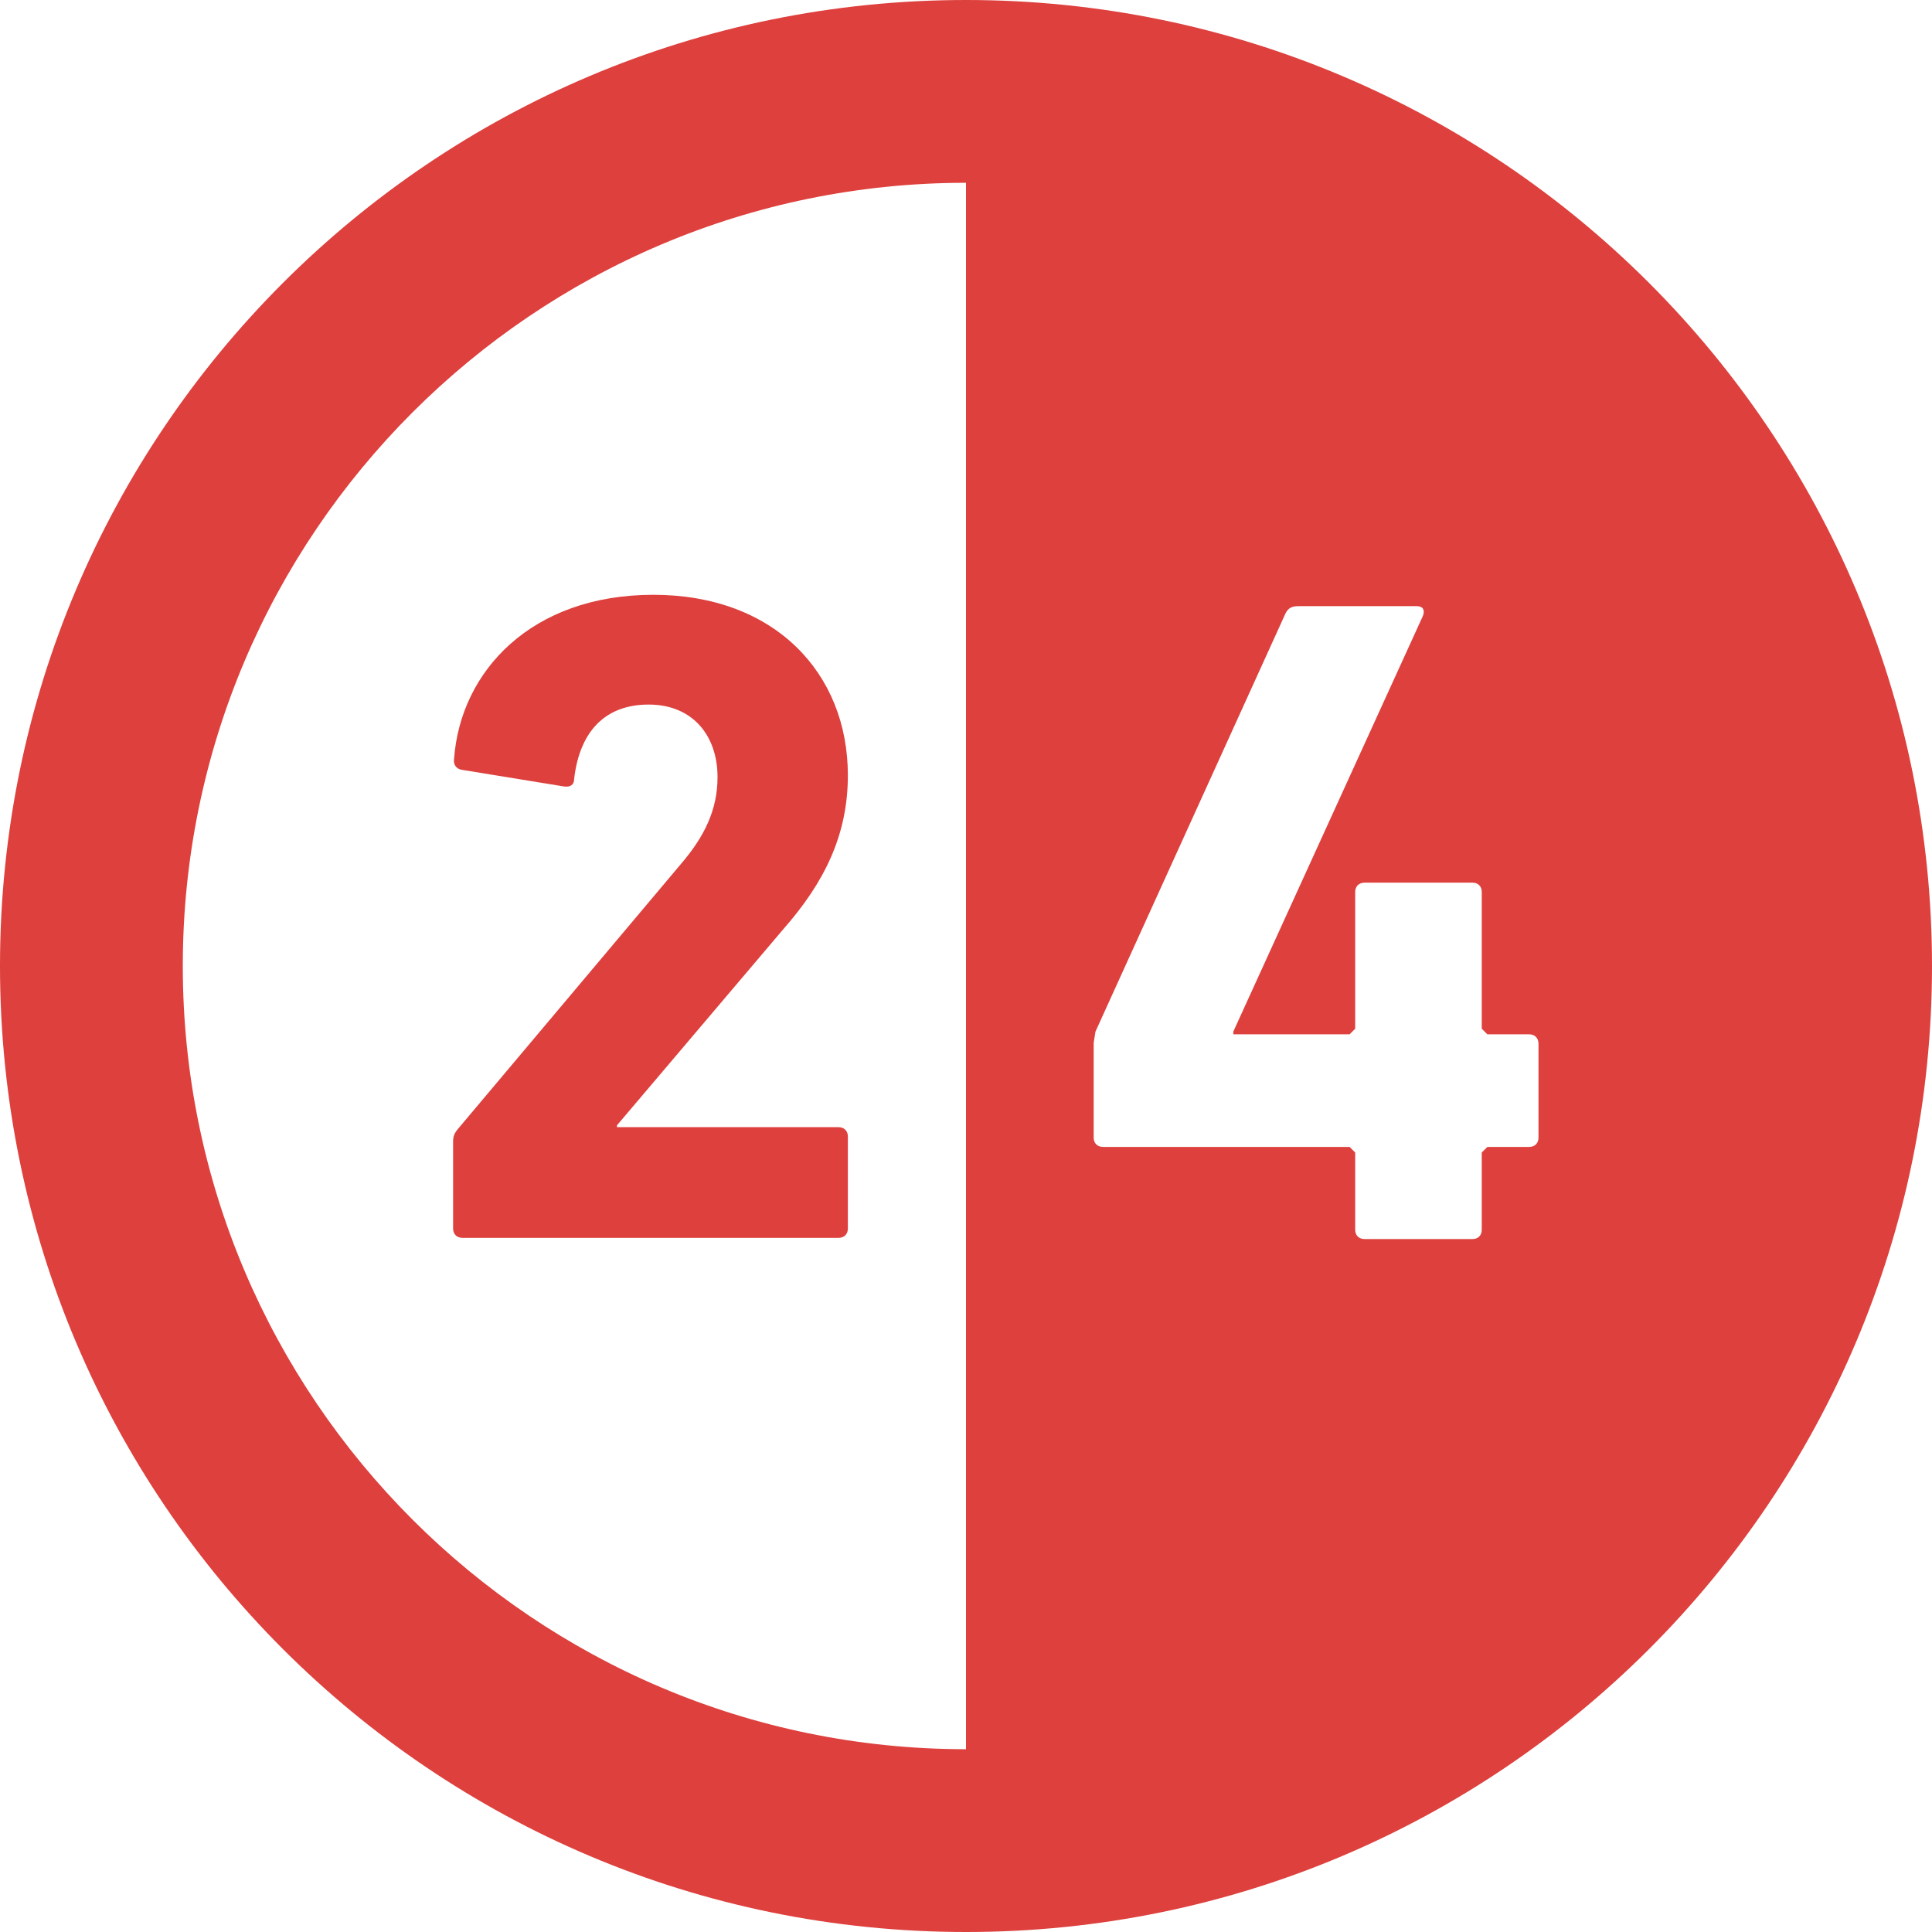 <svg xmlns="http://www.w3.org/2000/svg" xmlns:xlink="http://www.w3.org/1999/xlink" height="800px" width="800px" id="_x32_" viewBox="0 0 512 512" xml:space="preserve"><g>	<path fill="#DD403D" d="M122.549,328.045h99.68c1.46,0,2.464-0.971,2.464-2.464v-24.42c0-1.46-1.004-2.447-2.464-2.447h-58.721v-0.498  l44.149-52.055c10.606-12.091,17.036-24.64,17.036-40.681c0-27.162-19.484-47.853-51.541-47.853  c-32.318,0-51.093,20.218-52.814,43.398c-0.261,1.484,0.506,2.717,1.983,2.97l27.129,4.422c1.73,0.26,2.7-0.49,2.7-1.967  c1.477-12.826,8.404-19.737,19.745-19.737c11.602,0,18.26,8.159,18.26,19.239c0,8.625-3.451,15.78-9.864,23.205l-58.95,70.046  c-1.004,1.24-1.265,1.958-1.265,3.452v22.926C120.077,327.074,121.081,328.045,122.549,328.045z"></path>	<path fill="#DD403D" d="M256,0c-141.39,0-256,114.611-256,256c0,141.397,114.61,256,256,256c141.388,0,255.999-114.603,255.999-256  C511.999,114.611,397.389,0,256,0z M256,48.441v415.118c-114.448,0-207.56-93.112-207.56-207.559  C48.441,141.552,141.553,48.441,256,48.441z M326.845,273.371v0.734h30.817l1.476-1.493V236.37c0-1.477,0.988-2.456,2.472-2.456  h28.606c1.493,0,2.464,0.979,2.464,2.456v36.243l1.485,1.493h11.104c1.46,0,2.448,0.995,2.448,2.48v24.894  c0,1.493-0.988,2.465-2.448,2.465h-11.104l-1.485,1.484v20.471c0,1.493-0.971,2.464-2.464,2.464h-28.606  c-1.484,0-2.472-0.971-2.472-2.464v-20.471l-1.476-1.484h-65.355c-1.484,0-2.472-0.972-2.472-2.465V276.34l0.481-2.969  l50.333-110.76c0.719-1.485,1.714-1.974,3.427-1.974h31.347c1.705,0,2.212,0.996,1.705,2.489L326.845,273.371z"></path></g></svg>